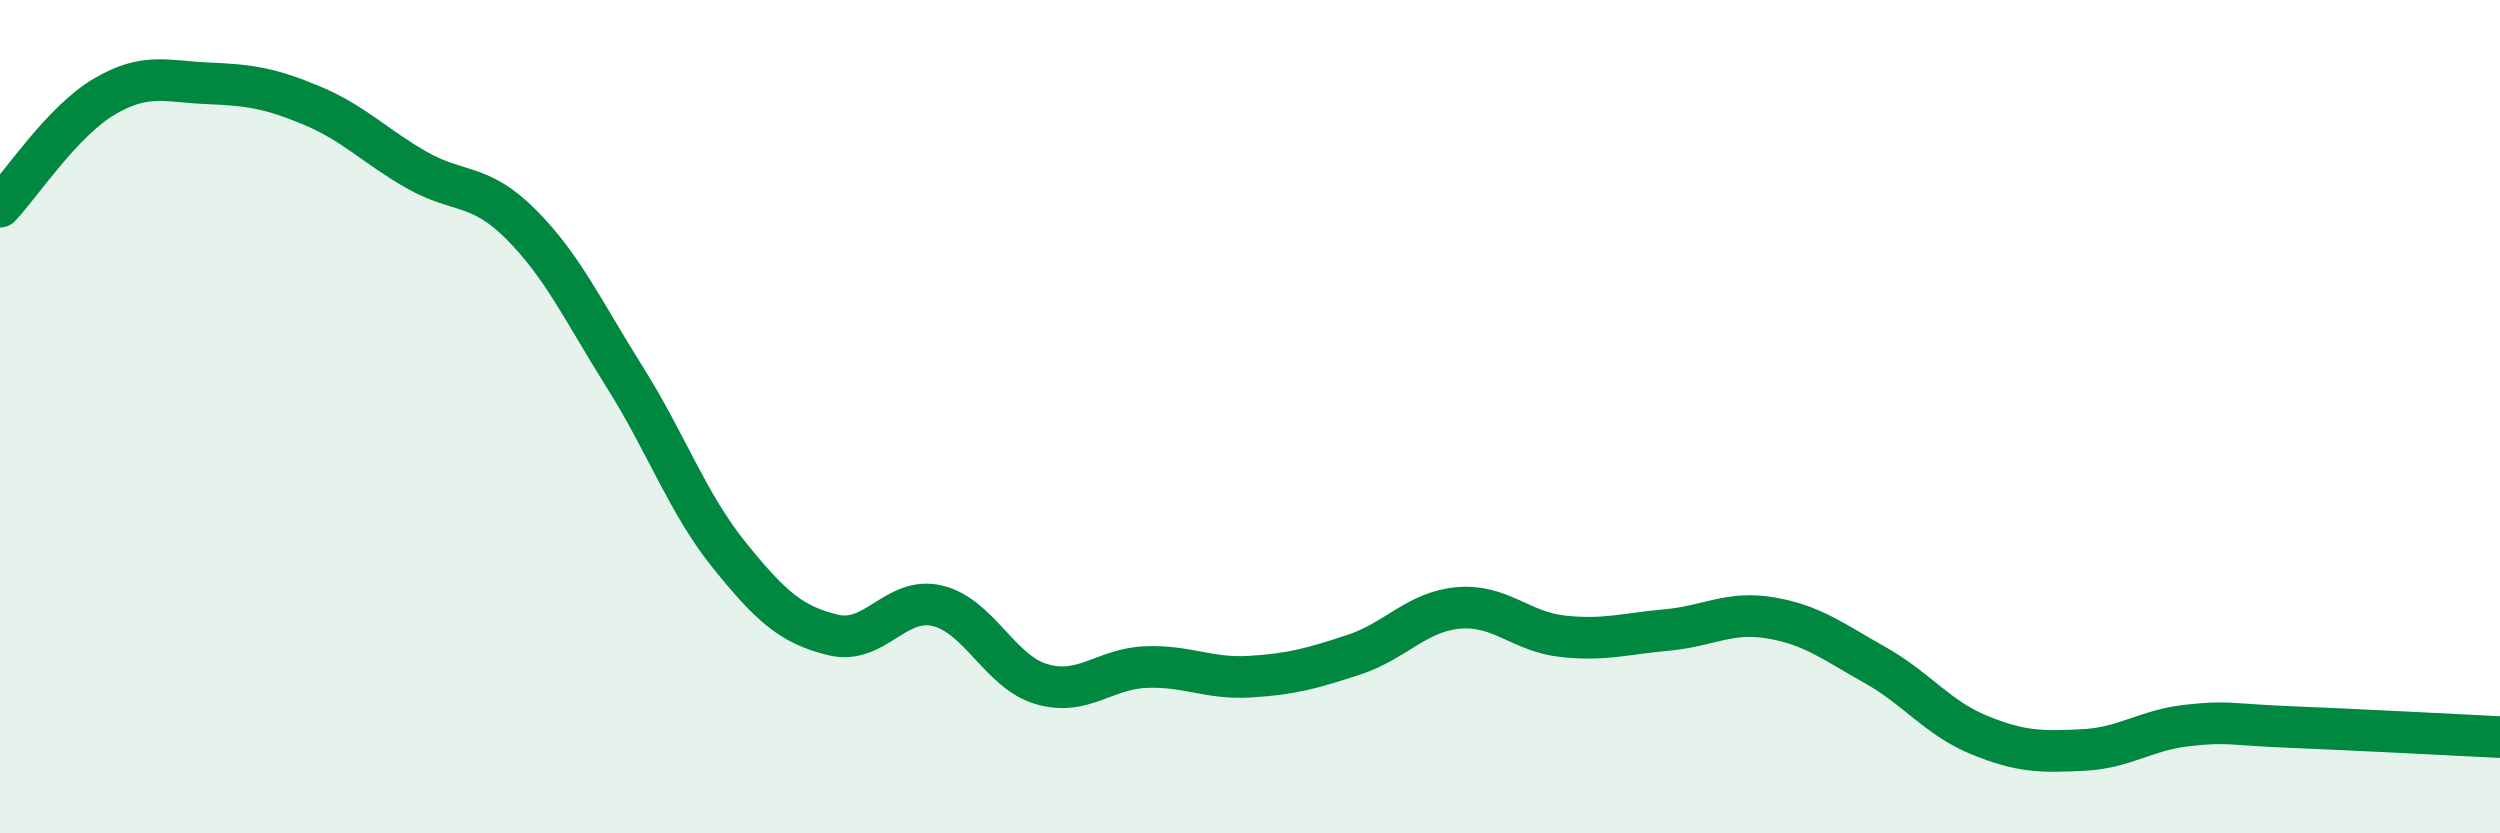 
    <svg width="60" height="20" viewBox="0 0 60 20" xmlns="http://www.w3.org/2000/svg">
      <path
        d="M 0,4.96 C 0.5,4.43 1.5,2.91 2.5,2.32 C 3.5,1.73 4,1.96 5,2 C 6,2.04 6.5,2.12 7.5,2.54 C 8.5,2.96 9,3.51 10,4.08 C 11,4.65 11.5,4.38 12.5,5.38 C 13.5,6.38 14,7.47 15,9.06 C 16,10.65 16.5,12.08 17.5,13.32 C 18.5,14.56 19,15 20,15.24 C 21,15.48 21.5,14.3 22.5,14.54 C 23.5,14.78 24,16.13 25,16.42 C 26,16.71 26.5,16.05 27.5,16.01 C 28.5,15.97 29,16.3 30,16.24 C 31,16.18 31.5,16.04 32.5,15.71 C 33.5,15.38 34,14.68 35,14.59 C 36,14.5 36.5,15.16 37.5,15.27 C 38.5,15.38 39,15.21 40,15.12 C 41,15.03 41.5,14.66 42.5,14.83 C 43.5,15 44,15.4 45,15.96 C 46,16.52 46.5,17.23 47.5,17.64 C 48.5,18.05 49,18.05 50,18 C 51,17.95 51.5,17.52 52.5,17.41 C 53.5,17.3 53.5,17.39 55,17.45 C 56.5,17.51 59,17.64 60,17.69L60 20L0 20Z"
        fill="#008740"
        opacity="0.1"
        stroke-linecap="round"
        stroke-linejoin="round"
      />
      <path
        d="M 0,4.96 C 0.5,4.43 1.5,2.91 2.5,2.32 C 3.5,1.73 4,1.96 5,2 C 6,2.04 6.5,2.12 7.5,2.54 C 8.5,2.96 9,3.51 10,4.08 C 11,4.65 11.5,4.38 12.5,5.38 C 13.5,6.38 14,7.47 15,9.06 C 16,10.65 16.5,12.08 17.5,13.32 C 18.5,14.56 19,15 20,15.24 C 21,15.48 21.5,14.3 22.5,14.54 C 23.5,14.78 24,16.13 25,16.42 C 26,16.71 26.5,16.05 27.5,16.01 C 28.5,15.97 29,16.3 30,16.24 C 31,16.18 31.5,16.04 32.5,15.71 C 33.5,15.38 34,14.68 35,14.59 C 36,14.5 36.5,15.16 37.5,15.27 C 38.5,15.38 39,15.21 40,15.12 C 41,15.03 41.5,14.66 42.5,14.83 C 43.5,15 44,15.4 45,15.96 C 46,16.52 46.5,17.23 47.5,17.64 C 48.5,18.05 49,18.05 50,18 C 51,17.95 51.5,17.52 52.5,17.41 C 53.5,17.3 53.5,17.39 55,17.45 C 56.5,17.51 59,17.64 60,17.69"
        stroke="#008740"
        stroke-width="1"
        fill="none"
        stroke-linecap="round"
        stroke-linejoin="round"
      />
    </svg>
  